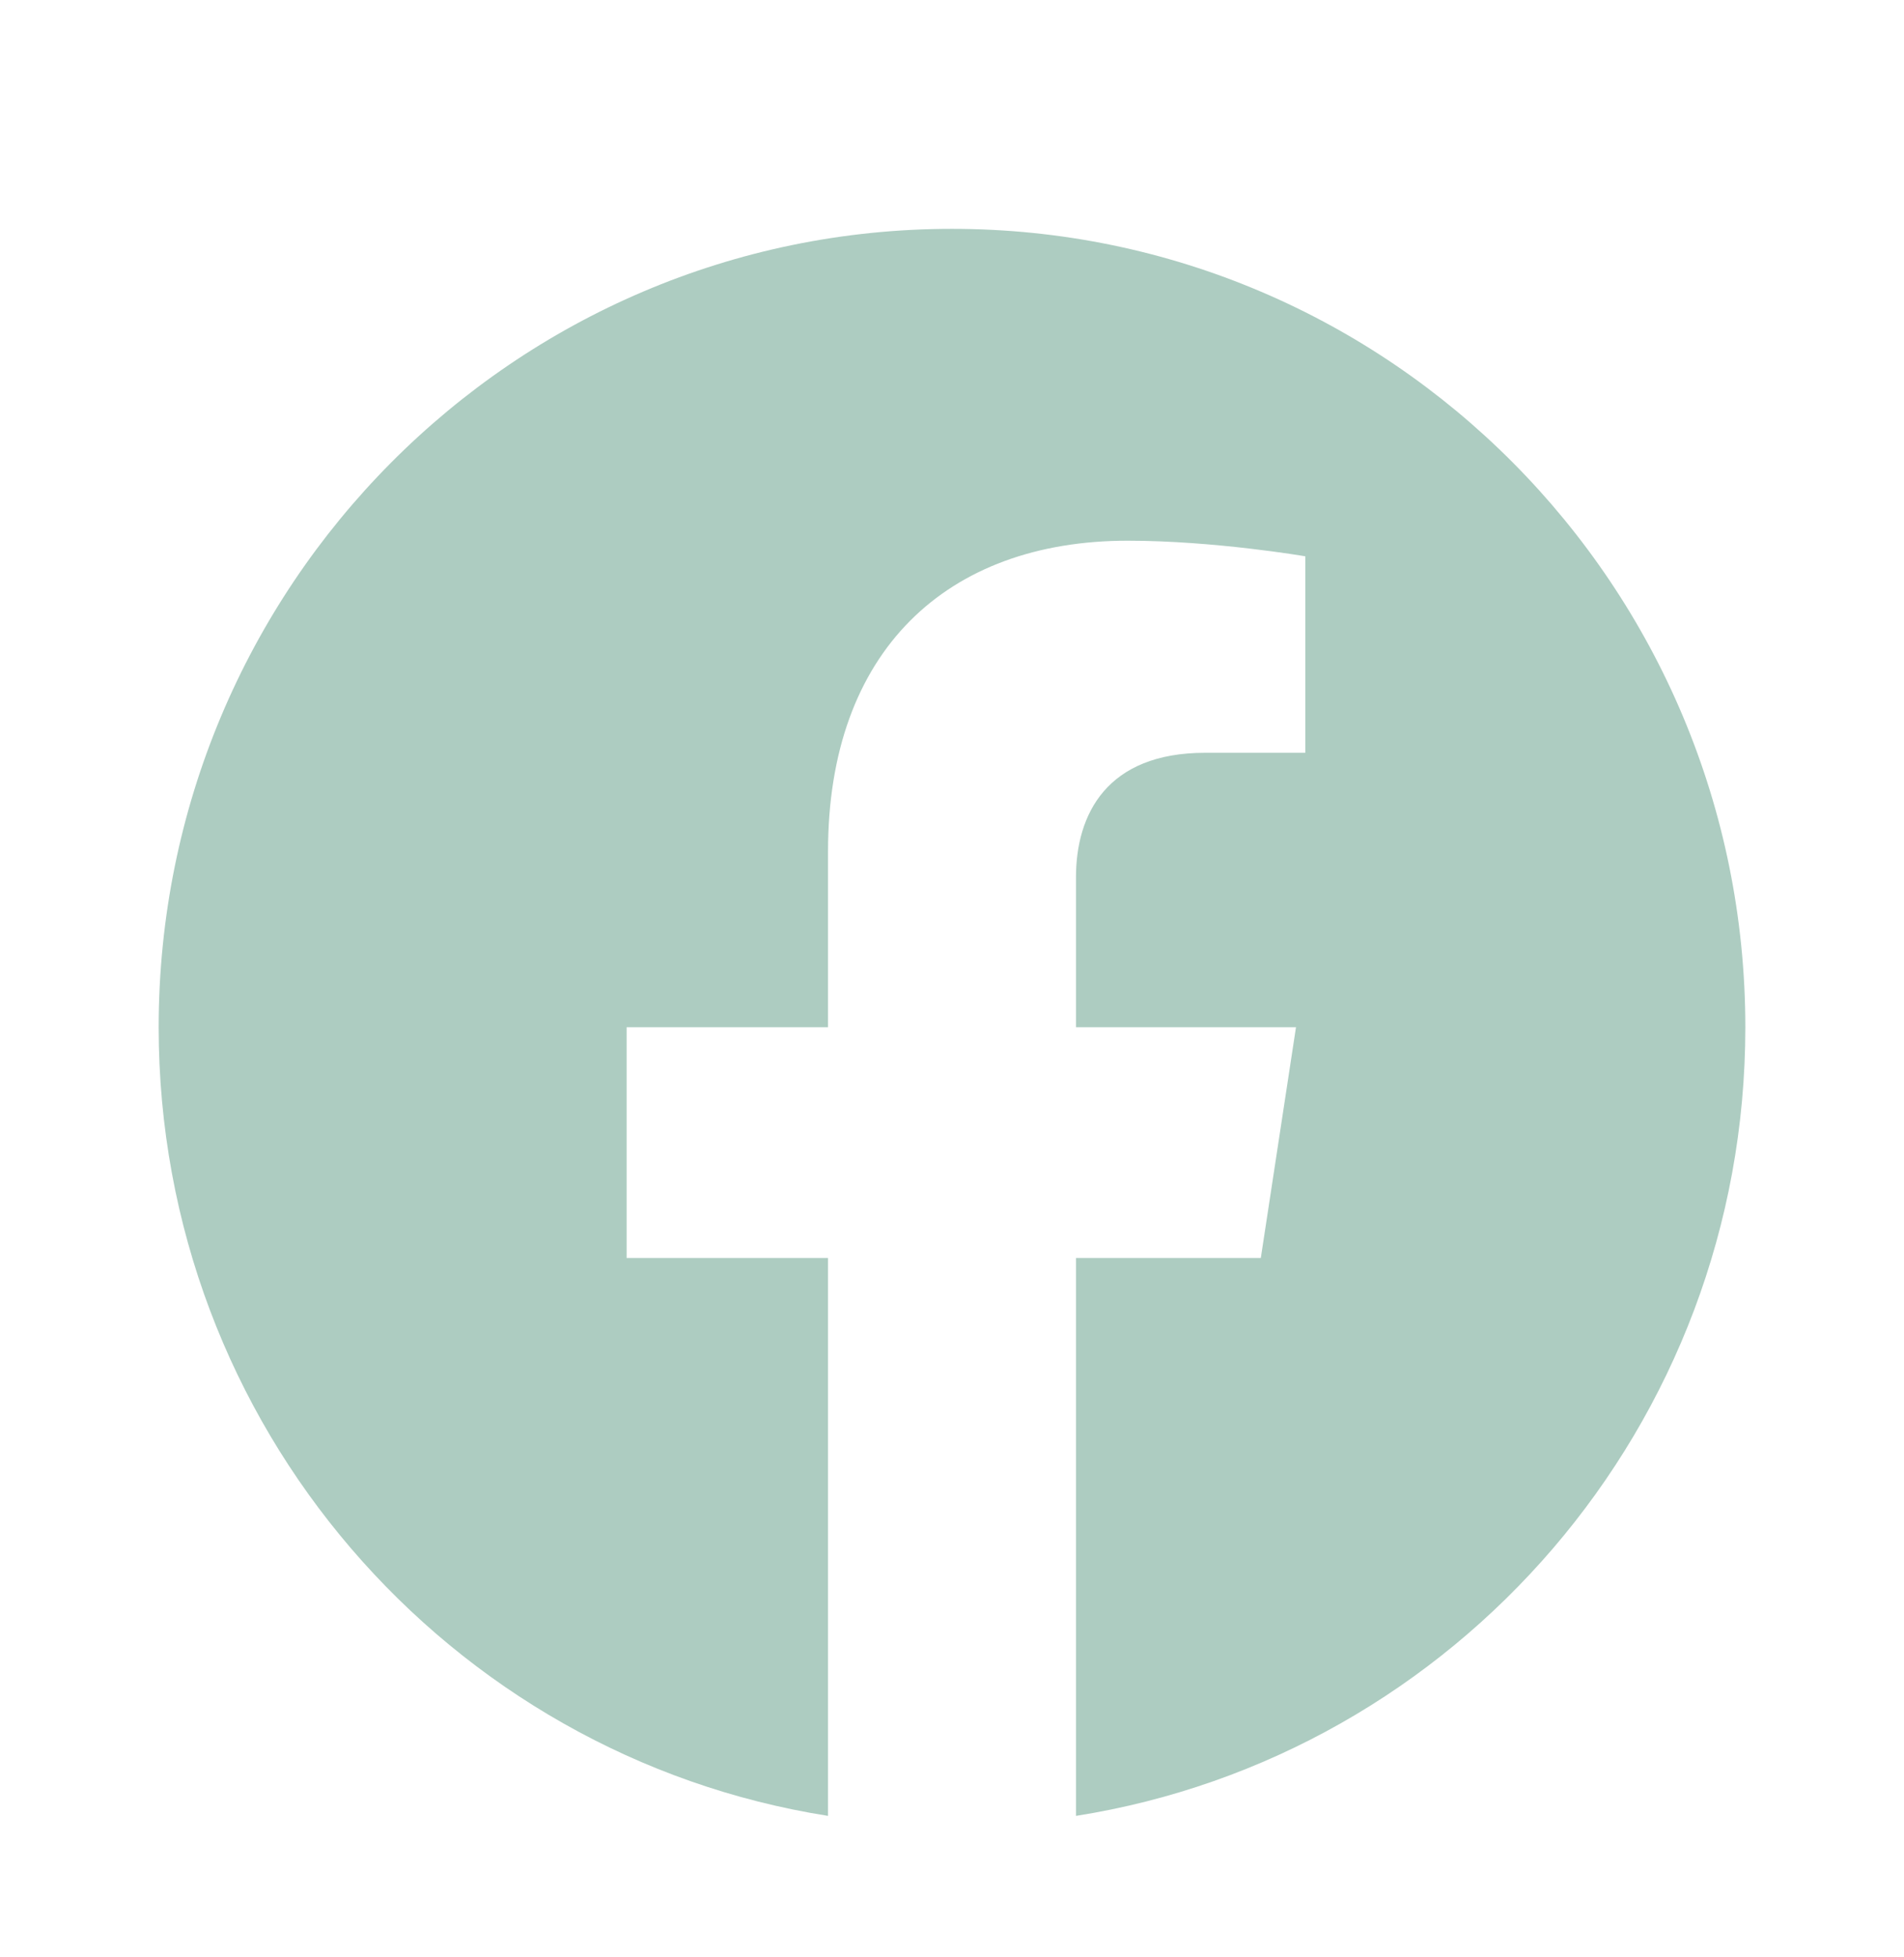 <svg width="36" height="37" viewBox="0 0 36 37" fill="none" xmlns="http://www.w3.org/2000/svg">
<path d="M33 19.418C33 11.083 26.284 4.326 18 4.326C9.716 4.326 3 11.083 3 19.418C3 26.95 8.485 33.194 15.656 34.326V23.78H11.848V19.418H15.656V16.093C15.656 12.311 17.896 10.221 21.322 10.221C22.963 10.221 24.68 10.516 24.68 10.516V14.23H22.788C20.925 14.23 20.344 15.393 20.344 16.587V19.418H24.504L23.839 23.78H20.344V34.326C27.515 33.194 33 26.951 33 19.418Z" fill="#ADCCC1"/>
</svg>
